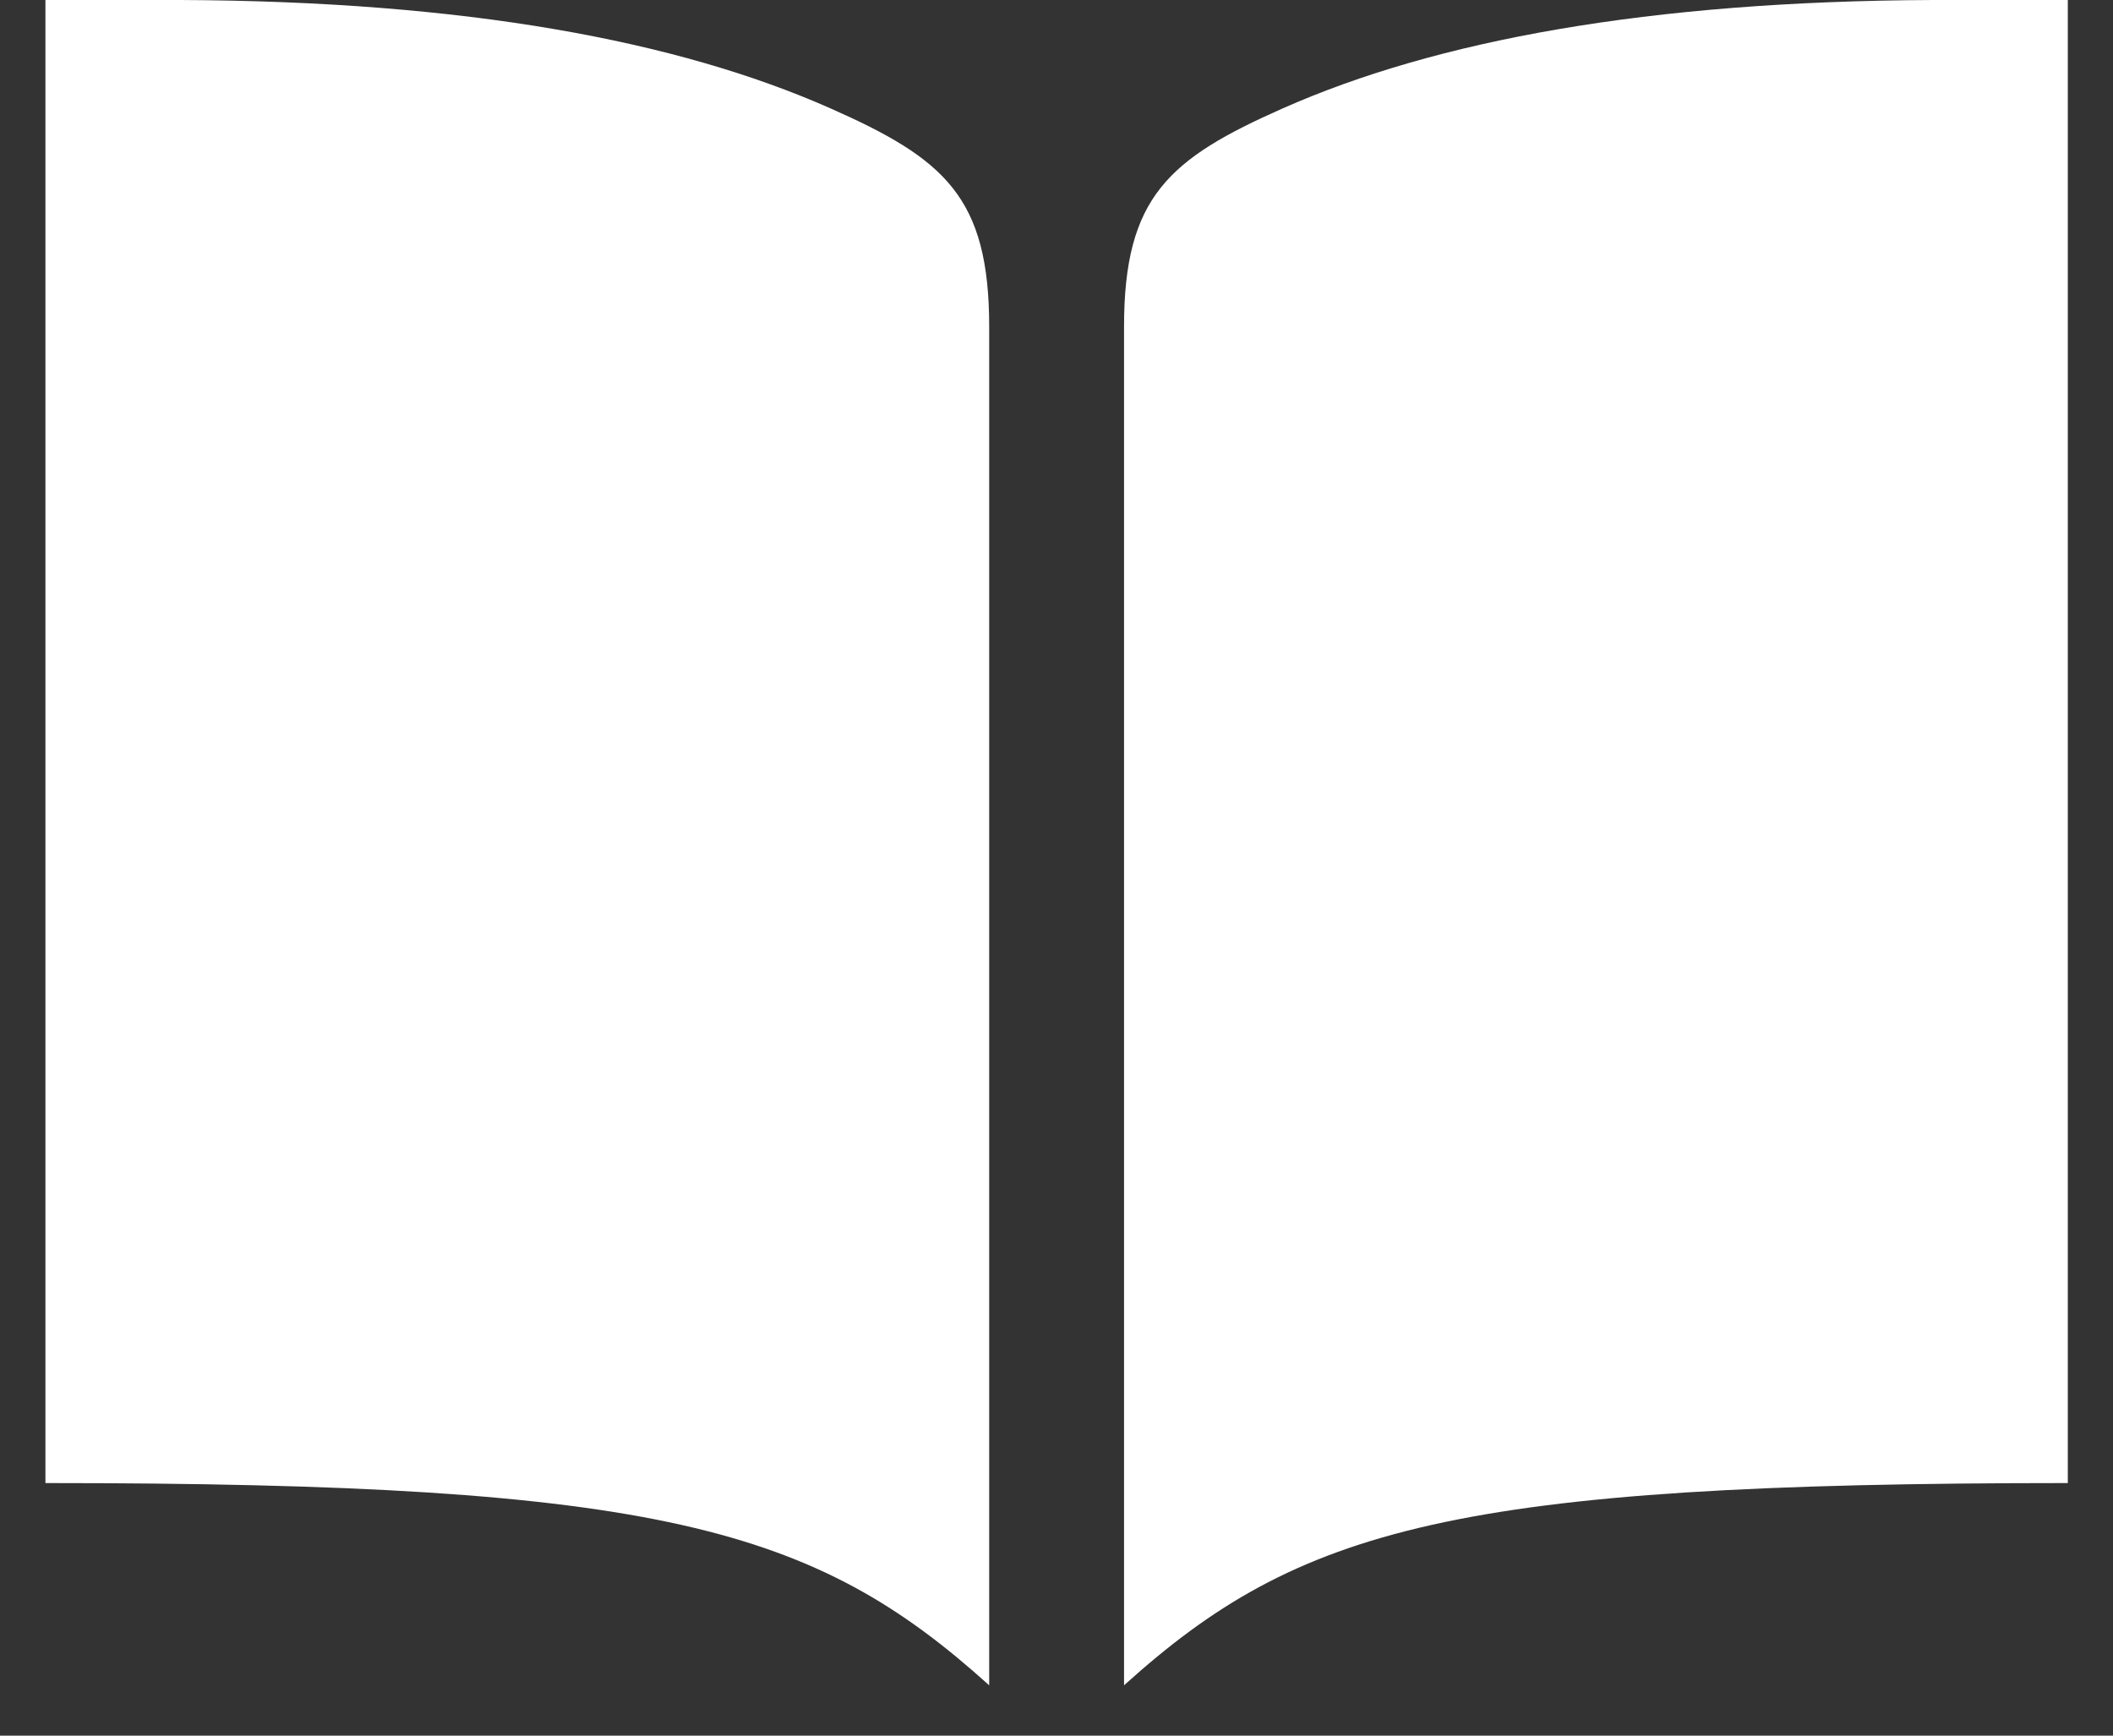 <svg width="28" height="23" viewBox="0 0 28 23" fill="none" xmlns="http://www.w3.org/2000/svg">
<rect x="0" y="0" width="28" height="23" fill="#333333" stroke="none"/>
<path d="M25.614 0C21.84 0.016 19.033 0.536 17.003 1.434C15.488 2.104 14.895 2.611 14.895 4.329V22.333C17.215 20.239 19.275 19.653 27.401 19.653V0H25.614Z" fill="white"/>
<path d="M2.388 0C6.163 0.016 8.969 0.536 11 1.434C12.515 2.104 13.108 2.611 13.108 4.329V22.333C10.787 20.239 8.727 19.653 0.602 19.653V0H2.388Z" fill="white"/>
</svg>
